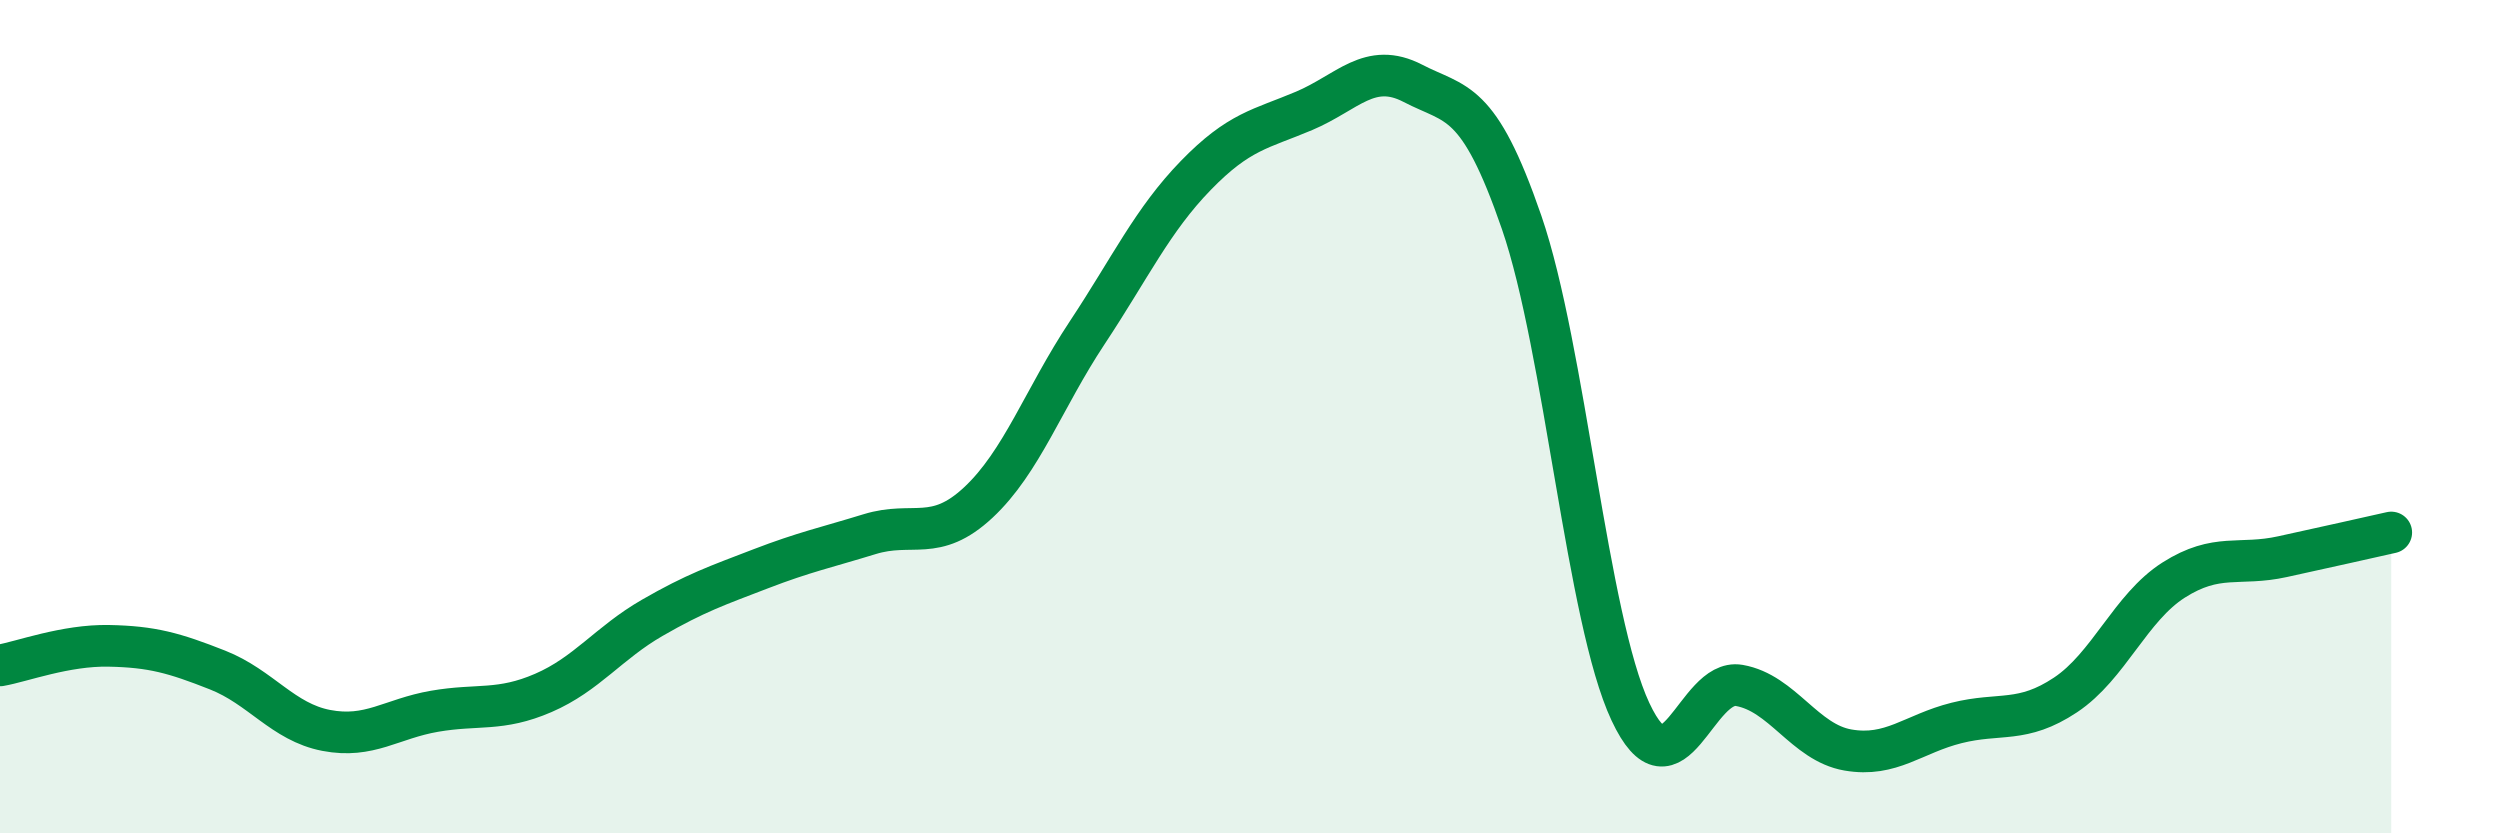 
    <svg width="60" height="20" viewBox="0 0 60 20" xmlns="http://www.w3.org/2000/svg">
      <path
        d="M 0,15.97 C 0.52,15.88 1.57,15.48 2.61,15.5 C 3.65,15.52 4.18,15.67 5.22,16.08 C 6.26,16.49 6.79,17.33 7.83,17.53 C 8.87,17.73 9.39,17.25 10.43,17.07 C 11.47,16.89 12,17.08 13.04,16.63 C 14.08,16.18 14.61,15.43 15.65,14.83 C 16.69,14.23 17.22,14.05 18.26,13.65 C 19.3,13.25 19.83,13.14 20.87,12.82 C 21.91,12.5 22.44,13.03 23.48,12.06 C 24.52,11.09 25.05,9.56 26.09,7.99 C 27.13,6.42 27.66,5.28 28.7,4.21 C 29.74,3.14 30.26,3.1 31.3,2.66 C 32.34,2.22 32.87,1.46 33.91,2 C 34.95,2.54 35.48,2.32 36.52,5.34 C 37.56,8.36 38.09,14.86 39.13,17.08 C 40.17,19.3 40.7,16.27 41.74,16.45 C 42.78,16.63 43.31,17.82 44.35,18 C 45.39,18.18 45.92,17.61 46.96,17.35 C 48,17.09 48.53,17.37 49.57,16.68 C 50.61,15.99 51.13,14.58 52.17,13.92 C 53.21,13.26 53.74,13.59 54.78,13.36 C 55.82,13.13 56.87,12.9 57.39,12.78L57.39 20L0 20Z"
        fill="#008740"
        opacity="0.1"
        stroke-linecap="round"
        stroke-linejoin="round"
      />
      <path
        d="M 0,15.97 C 0.52,15.88 1.57,15.48 2.61,15.5 C 3.65,15.52 4.18,15.67 5.22,16.08 C 6.26,16.49 6.79,17.33 7.83,17.53 C 8.87,17.73 9.39,17.25 10.43,17.07 C 11.47,16.89 12,17.08 13.04,16.63 C 14.08,16.18 14.61,15.43 15.65,14.83 C 16.69,14.23 17.22,14.05 18.26,13.65 C 19.3,13.25 19.83,13.14 20.87,12.82 C 21.91,12.5 22.44,13.03 23.48,12.06 C 24.52,11.09 25.05,9.56 26.09,7.99 C 27.13,6.42 27.66,5.28 28.7,4.21 C 29.74,3.14 30.26,3.1 31.3,2.66 C 32.34,2.22 32.87,1.46 33.91,2 C 34.95,2.54 35.48,2.32 36.52,5.34 C 37.56,8.36 38.09,14.86 39.13,17.08 C 40.17,19.3 40.7,16.27 41.74,16.45 C 42.78,16.63 43.31,17.82 44.35,18 C 45.39,18.18 45.92,17.61 46.96,17.35 C 48,17.09 48.53,17.37 49.57,16.68 C 50.61,15.99 51.13,14.58 52.17,13.92 C 53.21,13.26 53.74,13.59 54.78,13.36 C 55.82,13.13 56.87,12.9 57.39,12.78"
        stroke="#008740"
        stroke-width="1"
        fill="none"
        stroke-linecap="round"
        stroke-linejoin="round"
      />
    </svg>
  